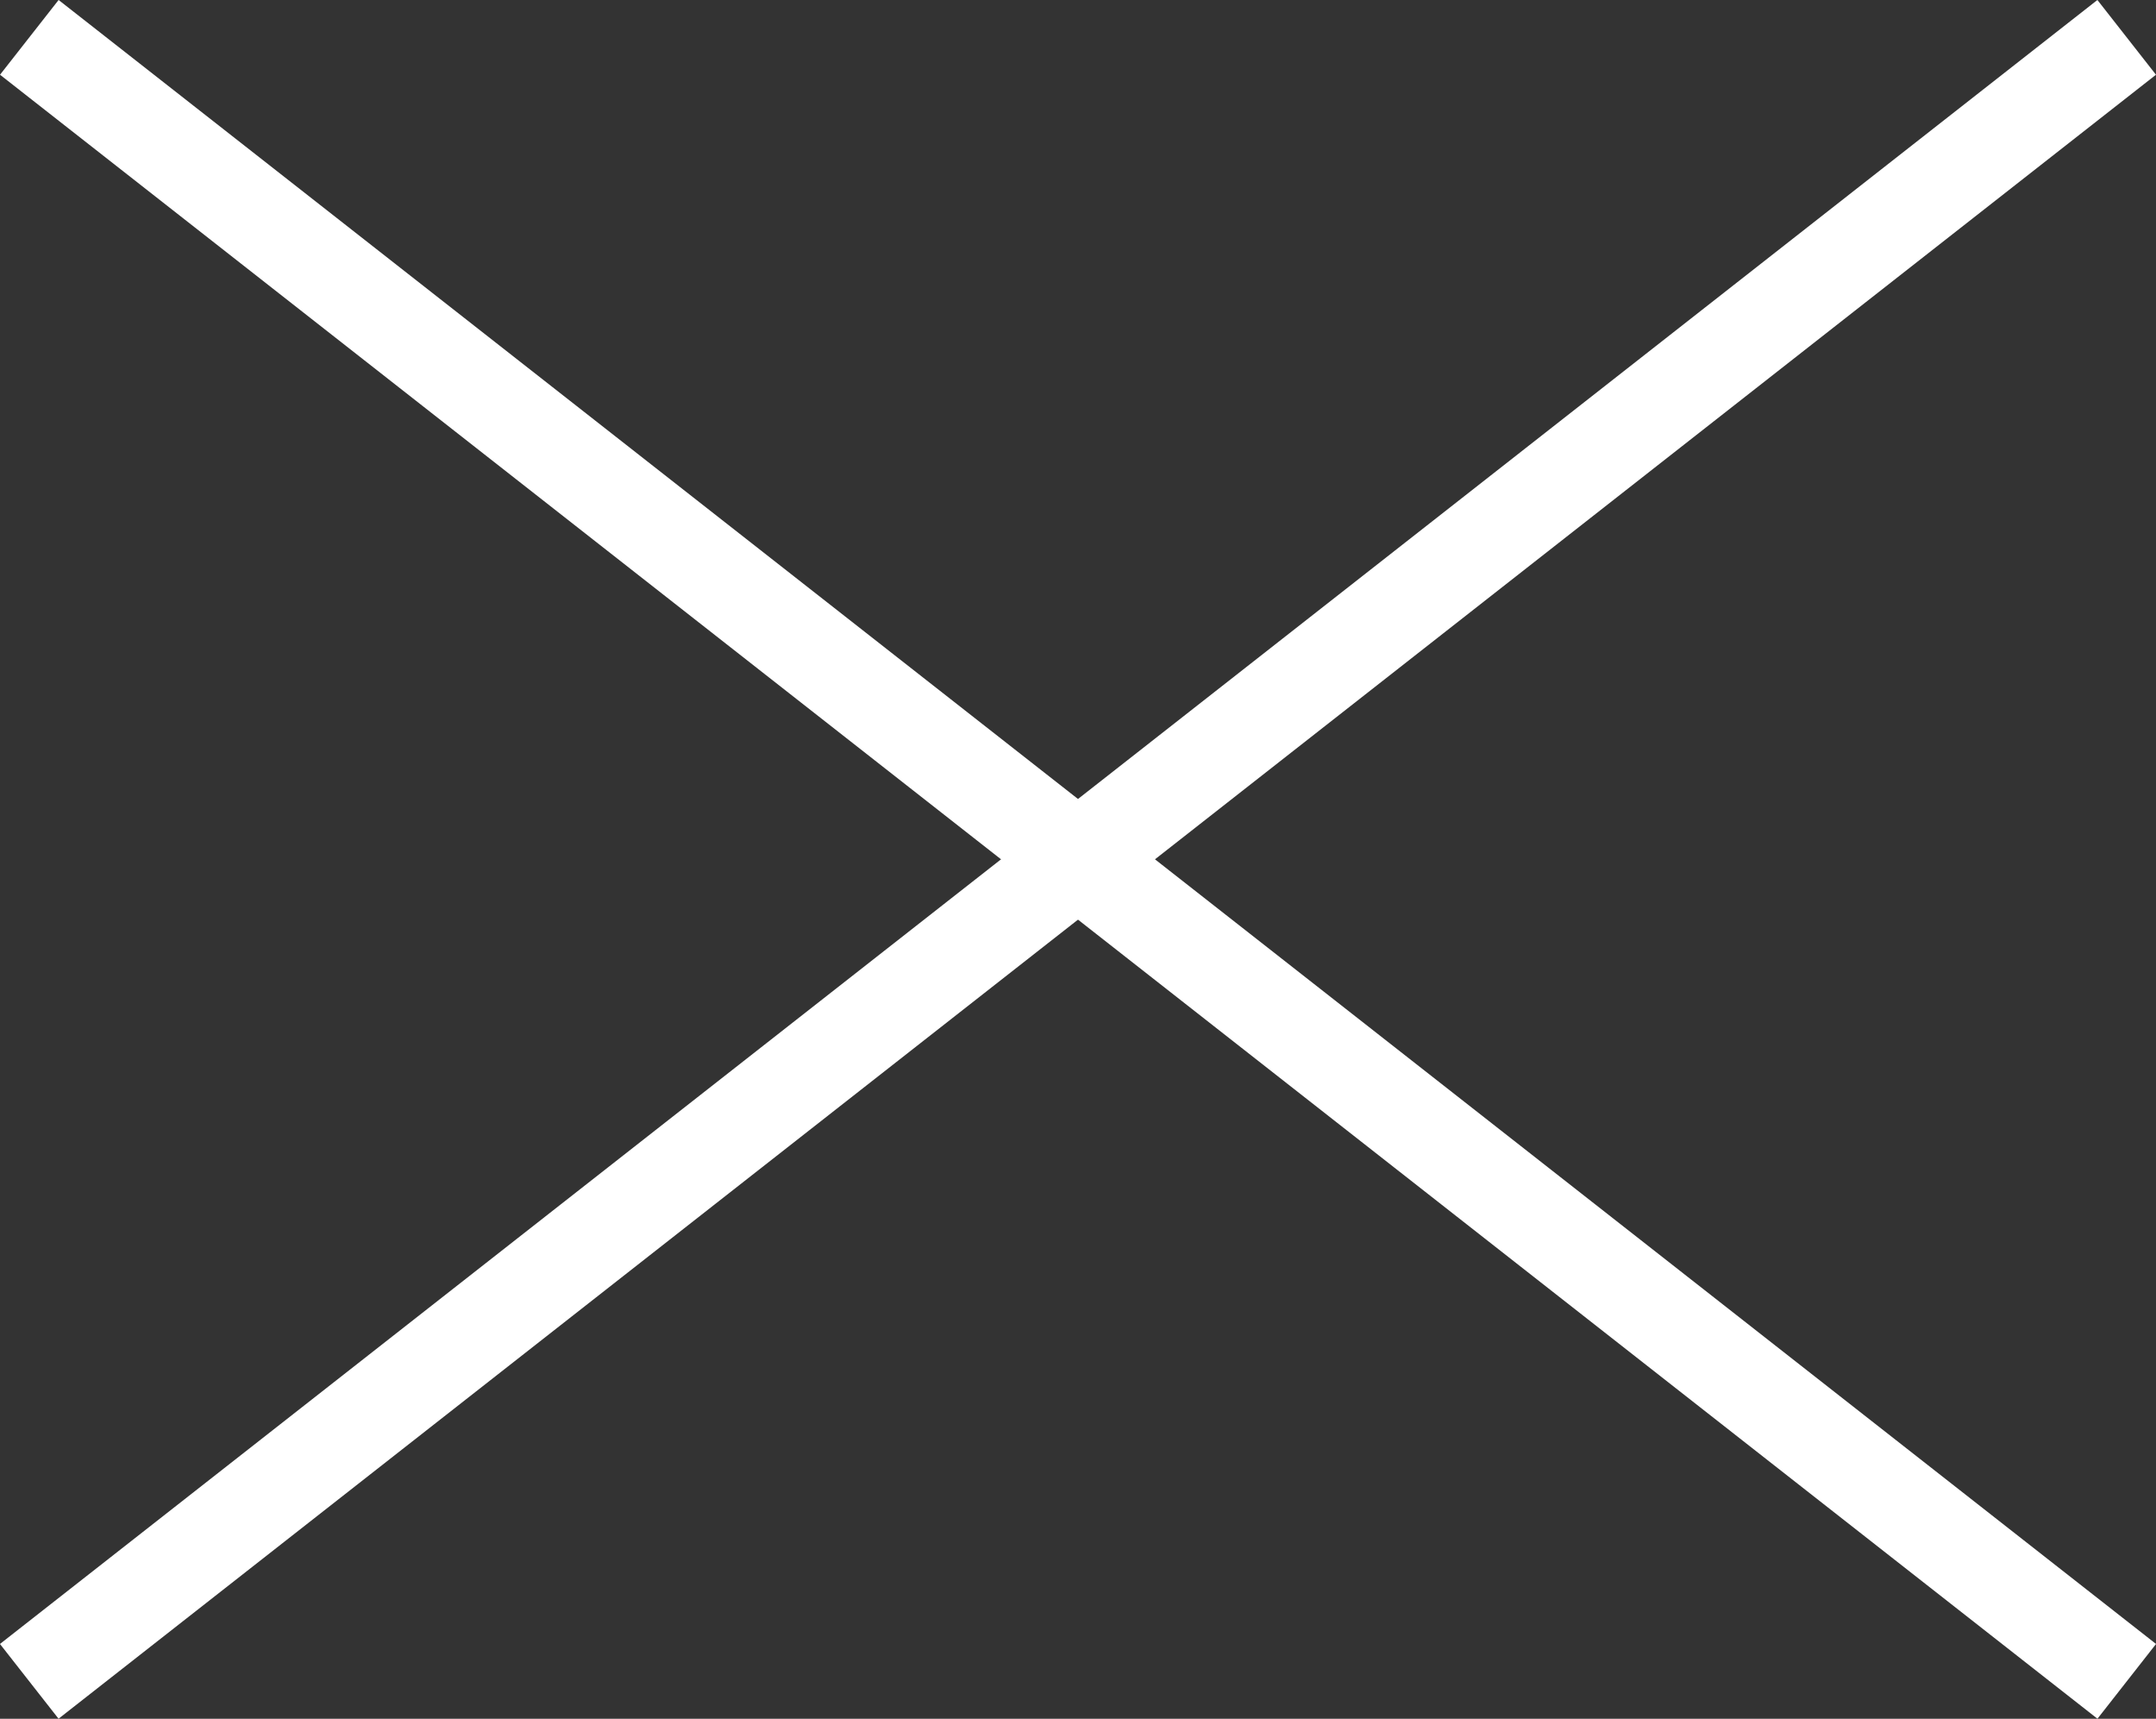<svg xmlns="http://www.w3.org/2000/svg" width="34.055" height="27.145" viewBox="0 0 34.055 27.145">
  <rect x="0" y="0" width="34.055" height="27.145" fill="#333333" stroke="none"/>
  <g id="グループ_12544" data-name="グループ 12544" transform="translate(-1288.152 -38.41)">
    <g id="グループ_12543" data-name="グループ 12543" transform="translate(1117 6.5)">
      <path id="パス_370" data-name="パス 370" d="M1704.615,32.975l22.777,17.85,10.353,8.114" transform="translate(-1533 -0.475)" fill="none" stroke="#fff" stroke-width="1.5"/>
    </g>
    <path id="パス_3974" data-name="パス 3974" d="M1737.744,32.975l-22.777,17.85-10.353,8.114" transform="translate(-416 6.025)" fill="none" stroke="#fff" stroke-width="1.5"/>
  </g>
</svg>
